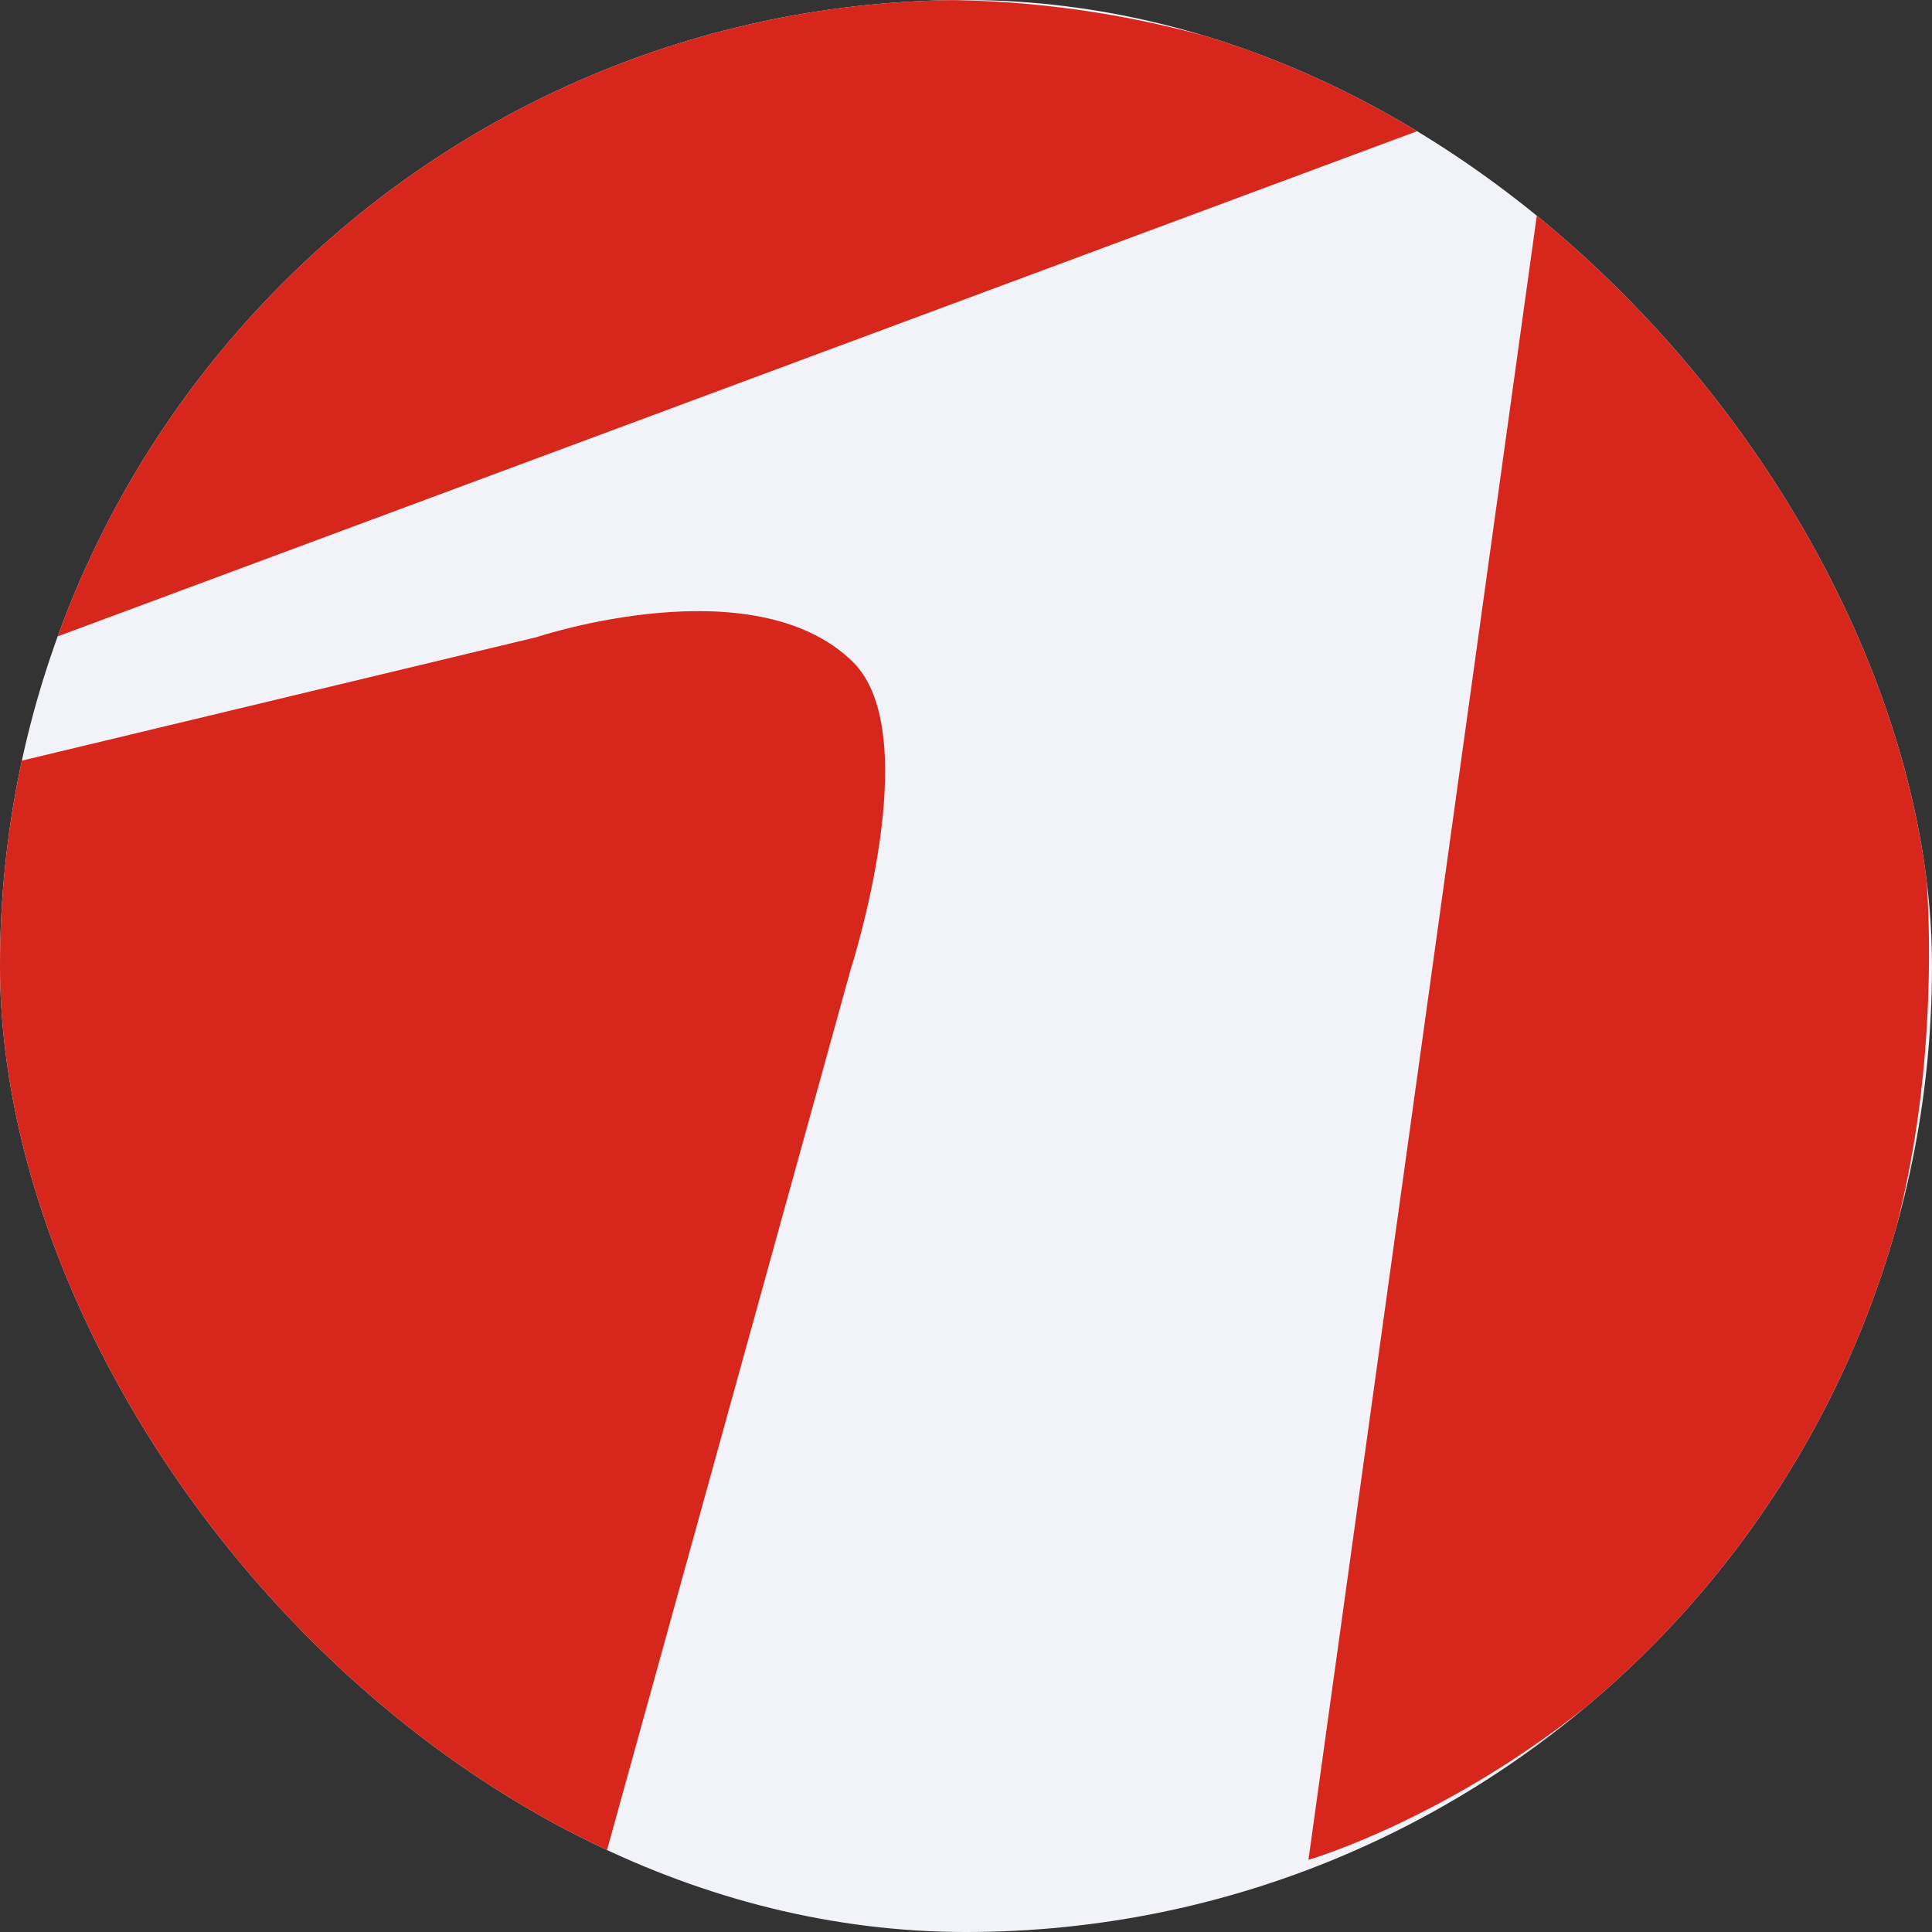 <svg width="32" height="32" viewBox="0 0 32 32" fill="none" xmlns="http://www.w3.org/2000/svg">
<rect x="0" y="0" width="32" height="32" fill="#333333" stroke="none"/>
<g clip-path="url(#clip0_14596_57070)">
<rect width="32" height="32" rx="16" fill="#F1F3F9"/>
<path d="M0.922 10.553C0.922 10.553 3.221 3.6 9.982 1.029C17.408 -1.799 23.669 2.1 23.669 2.1L0.922 10.553ZM21.672 30.805L25.527 3.046C25.527 3.046 32.683 7.018 31.889 17.367C31.067 28.089 21.672 30.805 21.672 30.805ZM10.046 30.674C10.046 30.674 4.8 29.409 1.371 22.915C-1.318 17.817 0.215 12.634 0.215 12.634L8.889 10.553C8.889 10.553 12.483 9.351 14.126 10.963C15.347 12.165 14.094 16.043 14.094 16.043L10.046 30.674Z" fill="#D7261C"/>
</g>
<defs>
<clipPath id="clip0_14596_57070">
<rect width="32" height="32" rx="16" fill="white"/>
</clipPath>
</defs>
</svg>
